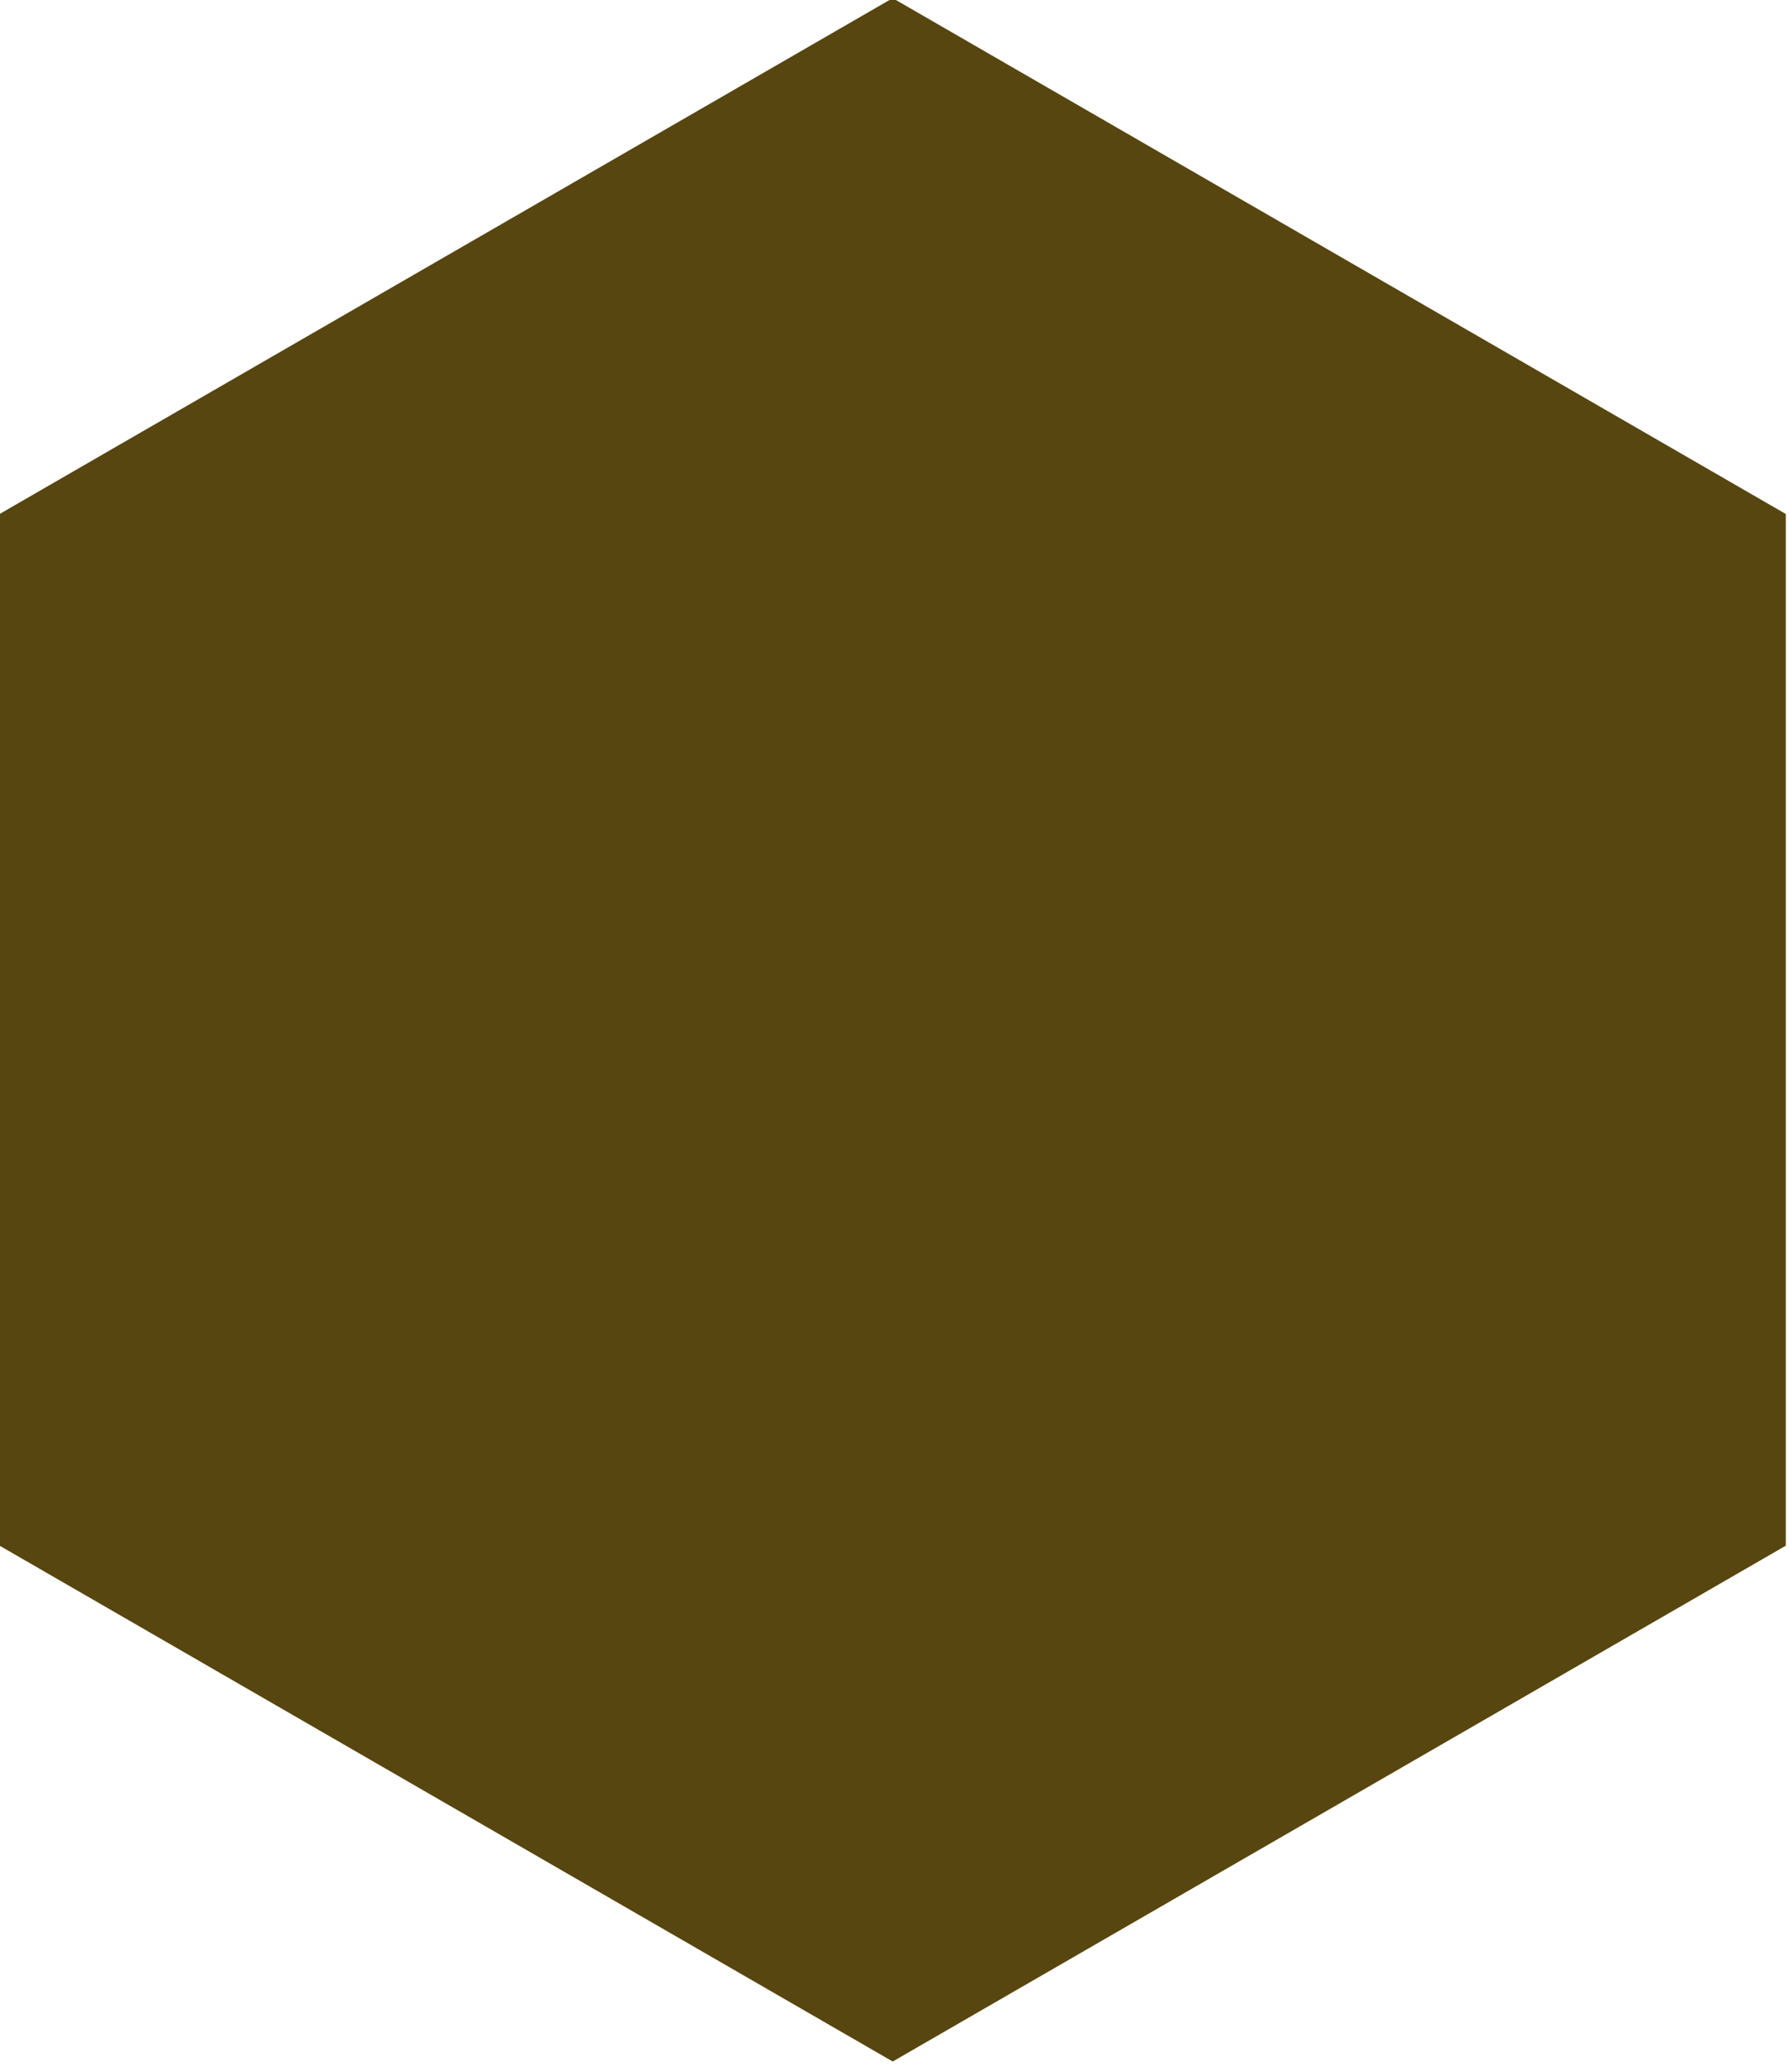 <?xml version="1.0" encoding="UTF-8" standalone="no"?>
<svg
   width="100%"
   height="100%"
   viewBox="0 0 165 191"
   version="1.1"
   xml:space="preserve"
   style="fill-rule:evenodd;clip-rule:evenodd;stroke-linejoin:round;stroke-miterlimit:2;"
   id="svg75"
   sodipodi:docname="exagon.svg"
   inkscape:version="1.1.2 (0a00cf5339, 2022-02-04)"
   xmlns:inkscape="http://www.inkscape.org/namespaces/inkscape"
   xmlns:sodipodi="http://sodipodi.sourceforge.net/DTD/sodipodi-0.dtd"
   xmlns="http://www.w3.org/2000/svg"
   xmlns:svg="http://www.w3.org/2000/svg"
   xmlns:serif="http://www.serif.com/"><defs
   id="defs79" /><sodipodi:namedview
   id="namedview77"
   pagecolor="#ffffff"
   bordercolor="#666666"
   borderopacity="1.0"
   inkscape:pageshadow="2"
   inkscape:pageopacity="0.0"
   inkscape:pagecheckerboard="0"
   showgrid="false"
   inkscape:zoom="4.5706806"
   inkscape:cx="82.591638"
   inkscape:cy="95.5"
   inkscape:window-width="1920"
   inkscape:window-height="1136"
   inkscape:window-x="0"
   inkscape:window-y="27"
   inkscape:window-maximized="1"
   inkscape:current-layer="Livello-1" />
    <g
   transform="matrix(1,0,0,1,-351,-2102)"
   id="g73">
        <g
   transform="matrix(1.111,0,0,1.348,0,0)"
   id="g71">
            <g
   id="Livello-1"
   serif:id="Livello 1"
   transform="matrix(0.307,0,0,0.253,309.552,1733.98)">
                <g
   transform="matrix(1.111,0,0,1.111,262.175,-133.024)"
   id="g4">
                    <path
   d="M0,-502.002L-217.373,-376.501L-217.373,-125.5L0,0L217.373,-125.5L217.373,-376.501L0,-502.002Z"
   style="fill:rgb(87,70,15);fill-rule:nonzero;"
   id="path2" />
                </g>
                
                
                
                
                
                
                
                
                
                <g
   transform="matrix(7.864,0,0,7.864,8664.38,-5750.06)"
   id="g44">
                    
                </g>
                
                
                
                
                
                
            </g>
        </g>
    </g>
</svg>

